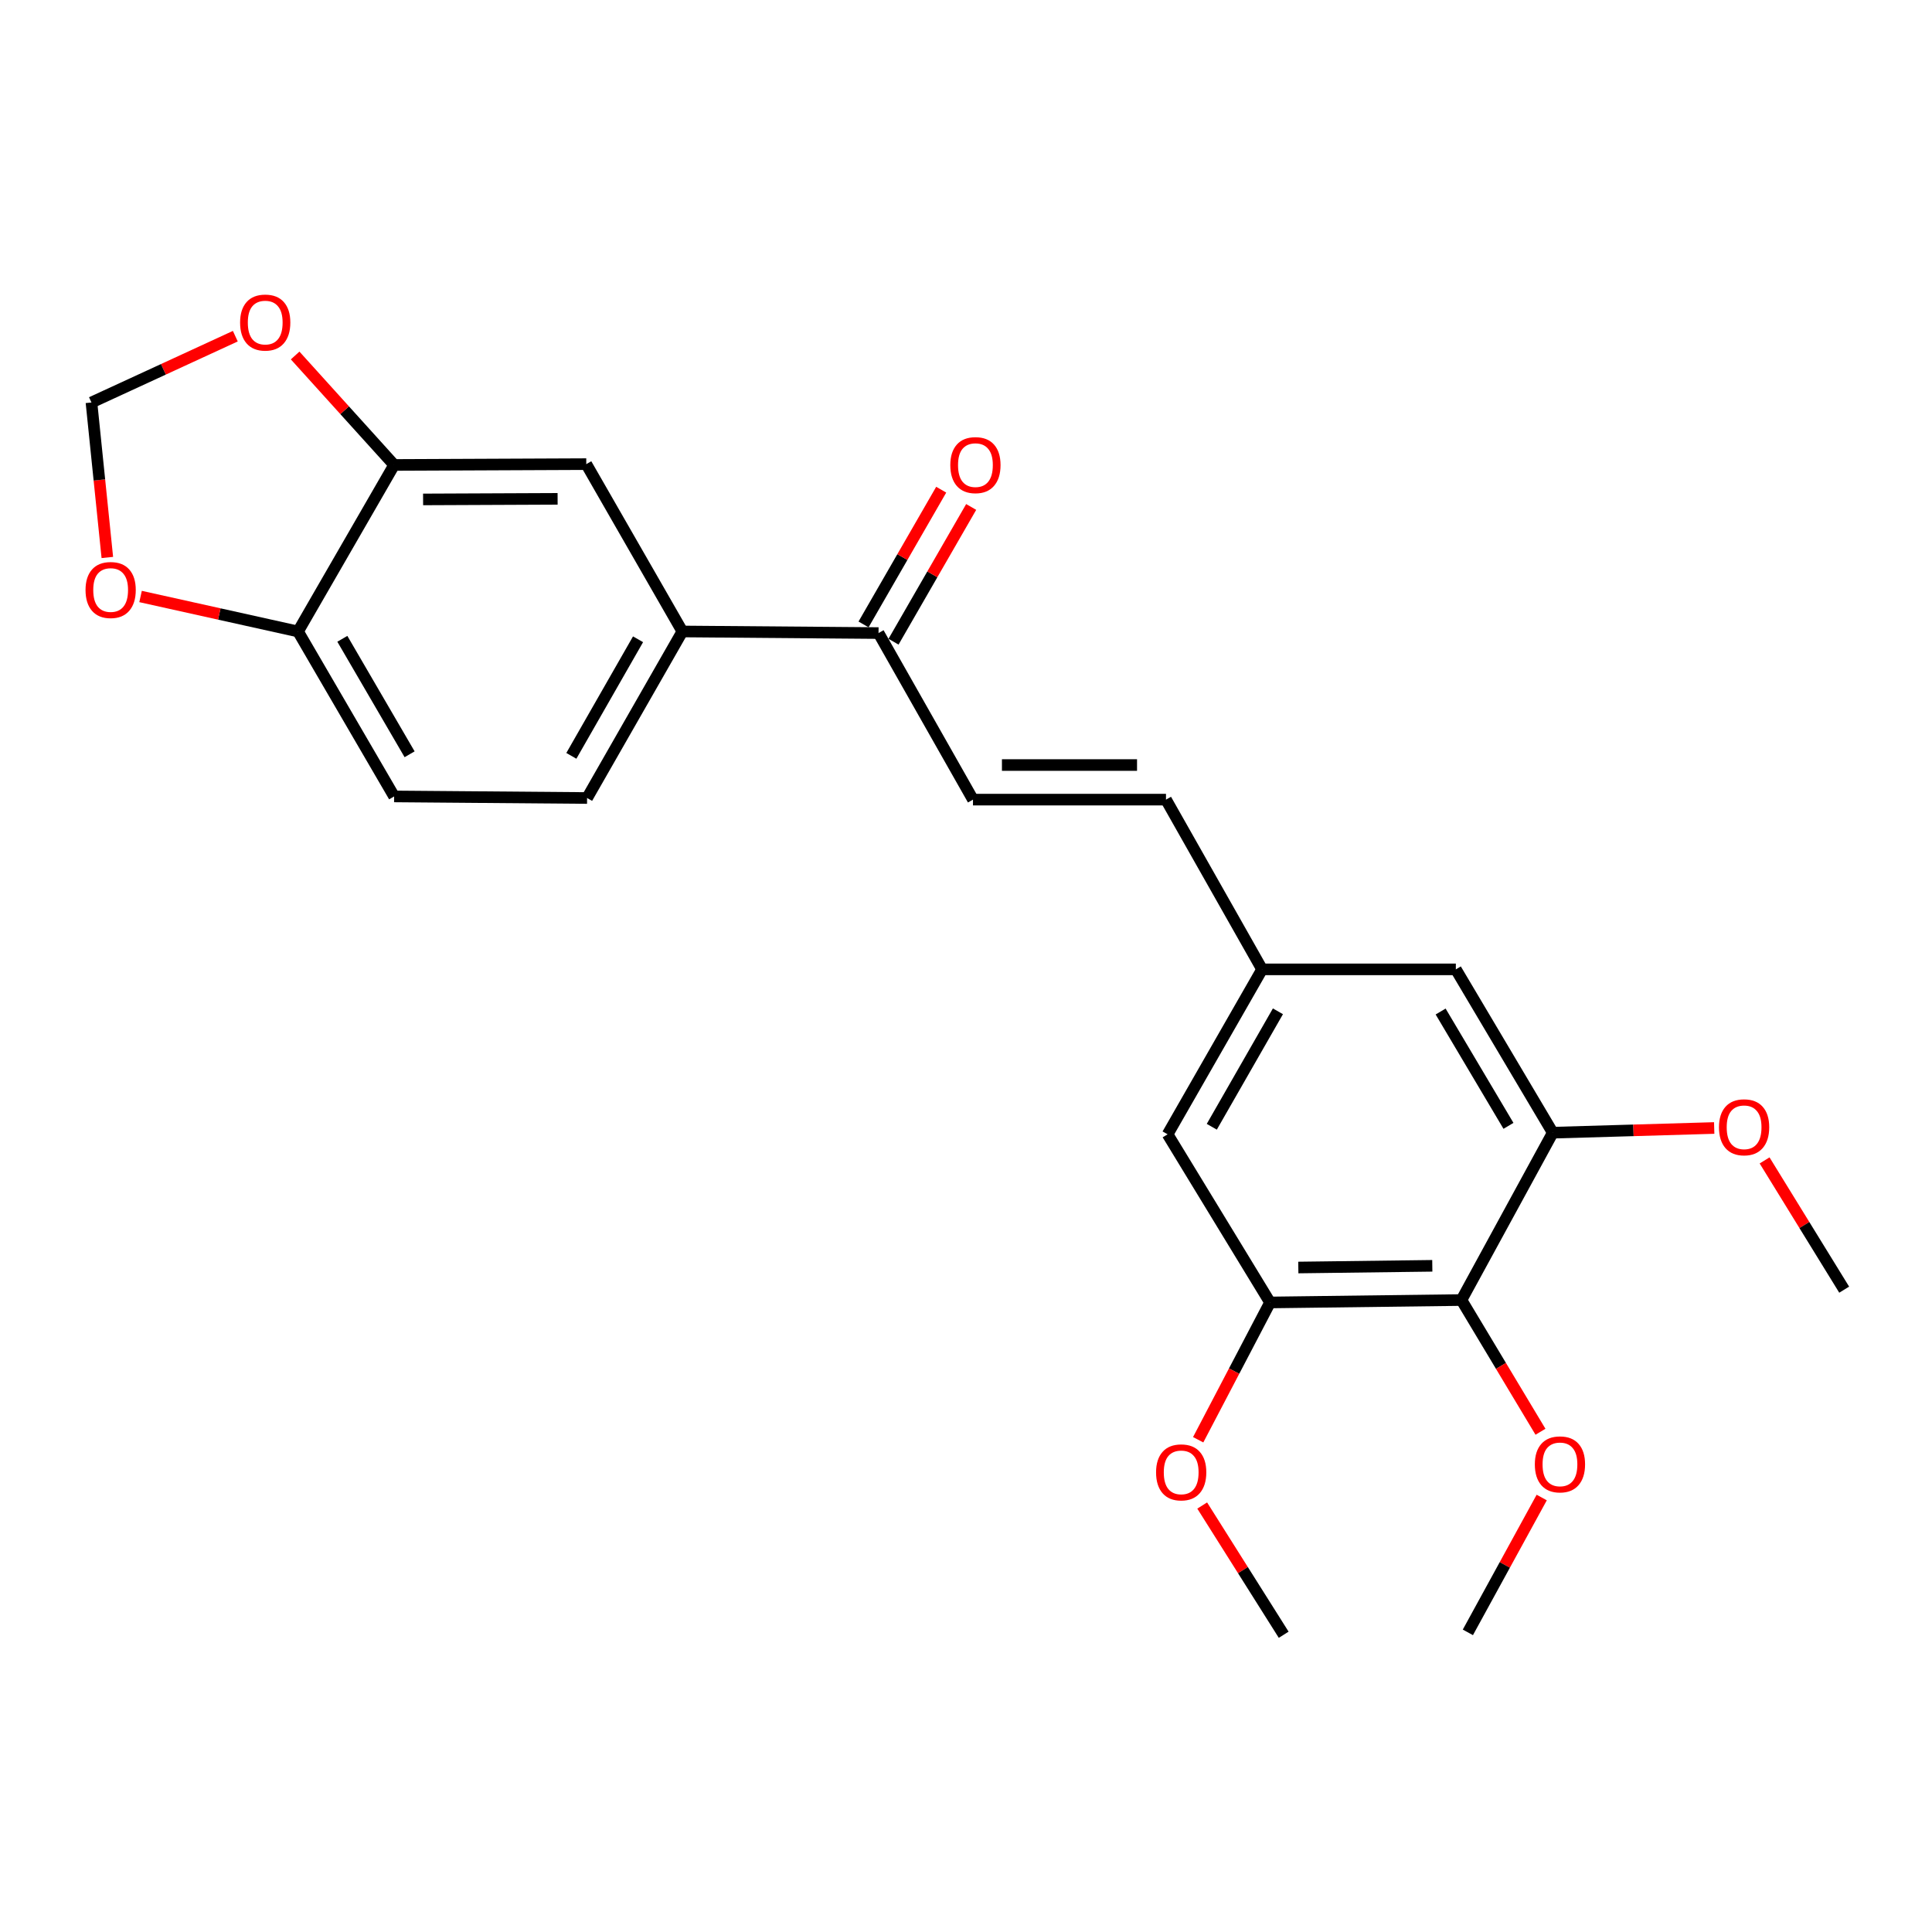 <?xml version='1.0' encoding='iso-8859-1'?>
<svg version='1.1' baseProfile='full'
              xmlns='http://www.w3.org/2000/svg'
                      xmlns:rdkit='http://www.rdkit.org/xml'
                      xmlns:xlink='http://www.w3.org/1999/xlink'
                  xml:space='preserve'
width='1000px' height='1000px' viewBox='0 0 1000 1000'>
<!-- END OF HEADER -->
<rect style='opacity:1.0;fill:#FFFFFF;stroke:none' width='1000' height='1000' x='0' y='0'> </rect>
<path class='bond-0' d='M 756.445,672.899 L 657.374,674.153' style='fill:none;fill-rule:evenodd;stroke:#000000;stroke-width:6px;stroke-linecap:butt;stroke-linejoin:miter;stroke-opacity:1' />
<path class='bond-0' d='M 741.357,655.185 L 672.008,656.062' style='fill:none;fill-rule:evenodd;stroke:#000000;stroke-width:6px;stroke-linecap:butt;stroke-linejoin:miter;stroke-opacity:1' />
<path class='bond-1' d='M 756.445,672.899 L 803.702,586.282' style='fill:none;fill-rule:evenodd;stroke:#000000;stroke-width:6px;stroke-linecap:butt;stroke-linejoin:miter;stroke-opacity:1' />
<path class='bond-18' d='M 756.445,672.899 L 776.899,706.988' style='fill:none;fill-rule:evenodd;stroke:#000000;stroke-width:6px;stroke-linecap:butt;stroke-linejoin:miter;stroke-opacity:1' />
<path class='bond-18' d='M 776.899,706.988 L 797.353,741.078' style='fill:none;fill-rule:evenodd;stroke:#FF0000;stroke-width:6px;stroke-linecap:butt;stroke-linejoin:miter;stroke-opacity:1' />
<path class='bond-12' d='M 657.374,674.153 L 604.348,587.118' style='fill:none;fill-rule:evenodd;stroke:#000000;stroke-width:6px;stroke-linecap:butt;stroke-linejoin:miter;stroke-opacity:1' />
<path class='bond-19' d='M 657.374,674.153 L 638.774,709.683' style='fill:none;fill-rule:evenodd;stroke:#000000;stroke-width:6px;stroke-linecap:butt;stroke-linejoin:miter;stroke-opacity:1' />
<path class='bond-19' d='M 638.774,709.683 L 620.174,745.214' style='fill:none;fill-rule:evenodd;stroke:#FF0000;stroke-width:6px;stroke-linecap:butt;stroke-linejoin:miter;stroke-opacity:1' />
<path class='bond-13' d='M 803.702,586.282 L 753.54,501.744' style='fill:none;fill-rule:evenodd;stroke:#000000;stroke-width:6px;stroke-linecap:butt;stroke-linejoin:miter;stroke-opacity:1' />
<path class='bond-13' d='M 780.78,582.738 L 745.667,523.562' style='fill:none;fill-rule:evenodd;stroke:#000000;stroke-width:6px;stroke-linecap:butt;stroke-linejoin:miter;stroke-opacity:1' />
<path class='bond-20' d='M 803.702,586.282 L 845.484,585.066' style='fill:none;fill-rule:evenodd;stroke:#000000;stroke-width:6px;stroke-linecap:butt;stroke-linejoin:miter;stroke-opacity:1' />
<path class='bond-20' d='M 845.484,585.066 L 887.265,583.849' style='fill:none;fill-rule:evenodd;stroke:#FF0000;stroke-width:6px;stroke-linecap:butt;stroke-linejoin:miter;stroke-opacity:1' />
<path class='bond-2' d='M 503.616,413.884 L 603.512,413.884' style='fill:none;fill-rule:evenodd;stroke:#000000;stroke-width:6px;stroke-linecap:butt;stroke-linejoin:miter;stroke-opacity:1' />
<path class='bond-2' d='M 518.601,395.98 L 588.528,395.98' style='fill:none;fill-rule:evenodd;stroke:#000000;stroke-width:6px;stroke-linecap:butt;stroke-linejoin:miter;stroke-opacity:1' />
<path class='bond-5' d='M 503.616,413.884 L 454.728,327.675' style='fill:none;fill-rule:evenodd;stroke:#000000;stroke-width:6px;stroke-linecap:butt;stroke-linejoin:miter;stroke-opacity:1' />
<path class='bond-3' d='M 203.998,240.66 L 303.456,240.232' style='fill:none;fill-rule:evenodd;stroke:#000000;stroke-width:6px;stroke-linecap:butt;stroke-linejoin:miter;stroke-opacity:1' />
<path class='bond-3' d='M 218.994,258.5 L 288.615,258.201' style='fill:none;fill-rule:evenodd;stroke:#000000;stroke-width:6px;stroke-linecap:butt;stroke-linejoin:miter;stroke-opacity:1' />
<path class='bond-9' d='M 203.998,240.66 L 178.38,212.331' style='fill:none;fill-rule:evenodd;stroke:#000000;stroke-width:6px;stroke-linecap:butt;stroke-linejoin:miter;stroke-opacity:1' />
<path class='bond-9' d='M 178.38,212.331 L 152.762,184.001' style='fill:none;fill-rule:evenodd;stroke:#FF0000;stroke-width:6px;stroke-linecap:butt;stroke-linejoin:miter;stroke-opacity:1' />
<path class='bond-25' d='M 203.998,240.66 L 154.264,326.849' style='fill:none;fill-rule:evenodd;stroke:#000000;stroke-width:6px;stroke-linecap:butt;stroke-linejoin:miter;stroke-opacity:1' />
<path class='bond-4' d='M 353.19,326.849 L 454.728,327.675' style='fill:none;fill-rule:evenodd;stroke:#000000;stroke-width:6px;stroke-linecap:butt;stroke-linejoin:miter;stroke-opacity:1' />
<path class='bond-6' d='M 353.19,326.849 L 303.456,240.232' style='fill:none;fill-rule:evenodd;stroke:#000000;stroke-width:6px;stroke-linecap:butt;stroke-linejoin:miter;stroke-opacity:1' />
<path class='bond-15' d='M 353.19,326.849 L 303.874,413.049' style='fill:none;fill-rule:evenodd;stroke:#000000;stroke-width:6px;stroke-linecap:butt;stroke-linejoin:miter;stroke-opacity:1' />
<path class='bond-15' d='M 330.252,330.888 L 295.731,391.228' style='fill:none;fill-rule:evenodd;stroke:#000000;stroke-width:6px;stroke-linecap:butt;stroke-linejoin:miter;stroke-opacity:1' />
<path class='bond-16' d='M 462.484,332.145 L 482.582,297.273' style='fill:none;fill-rule:evenodd;stroke:#000000;stroke-width:6px;stroke-linecap:butt;stroke-linejoin:miter;stroke-opacity:1' />
<path class='bond-16' d='M 482.582,297.273 L 502.681,262.401' style='fill:none;fill-rule:evenodd;stroke:#FF0000;stroke-width:6px;stroke-linecap:butt;stroke-linejoin:miter;stroke-opacity:1' />
<path class='bond-16' d='M 446.971,323.205 L 467.07,288.333' style='fill:none;fill-rule:evenodd;stroke:#000000;stroke-width:6px;stroke-linecap:butt;stroke-linejoin:miter;stroke-opacity:1' />
<path class='bond-16' d='M 467.07,288.333 L 487.169,253.461' style='fill:none;fill-rule:evenodd;stroke:#FF0000;stroke-width:6px;stroke-linecap:butt;stroke-linejoin:miter;stroke-opacity:1' />
<path class='bond-7' d='M 603.512,413.884 L 653.256,501.744' style='fill:none;fill-rule:evenodd;stroke:#000000;stroke-width:6px;stroke-linecap:butt;stroke-linejoin:miter;stroke-opacity:1' />
<path class='bond-8' d='M 154.264,326.849 L 203.998,412.233' style='fill:none;fill-rule:evenodd;stroke:#000000;stroke-width:6px;stroke-linecap:butt;stroke-linejoin:miter;stroke-opacity:1' />
<path class='bond-8' d='M 177.195,330.645 L 212.009,390.414' style='fill:none;fill-rule:evenodd;stroke:#000000;stroke-width:6px;stroke-linecap:butt;stroke-linejoin:miter;stroke-opacity:1' />
<path class='bond-11' d='M 154.264,326.849 L 113.51,317.797' style='fill:none;fill-rule:evenodd;stroke:#000000;stroke-width:6px;stroke-linecap:butt;stroke-linejoin:miter;stroke-opacity:1' />
<path class='bond-11' d='M 113.51,317.797 L 72.756,308.744' style='fill:none;fill-rule:evenodd;stroke:#FF0000;stroke-width:6px;stroke-linecap:butt;stroke-linejoin:miter;stroke-opacity:1' />
<path class='bond-14' d='M 121.799,174.007 L 84.567,191.165' style='fill:none;fill-rule:evenodd;stroke:#FF0000;stroke-width:6px;stroke-linecap:butt;stroke-linejoin:miter;stroke-opacity:1' />
<path class='bond-14' d='M 84.567,191.165 L 47.336,208.323' style='fill:none;fill-rule:evenodd;stroke:#000000;stroke-width:6px;stroke-linecap:butt;stroke-linejoin:miter;stroke-opacity:1' />
<path class='bond-10' d='M 653.256,501.744 L 753.54,501.744' style='fill:none;fill-rule:evenodd;stroke:#000000;stroke-width:6px;stroke-linecap:butt;stroke-linejoin:miter;stroke-opacity:1' />
<path class='bond-24' d='M 653.256,501.744 L 604.348,587.118' style='fill:none;fill-rule:evenodd;stroke:#000000;stroke-width:6px;stroke-linecap:butt;stroke-linejoin:miter;stroke-opacity:1' />
<path class='bond-24' d='M 661.455,523.45 L 627.22,583.212' style='fill:none;fill-rule:evenodd;stroke:#000000;stroke-width:6px;stroke-linecap:butt;stroke-linejoin:miter;stroke-opacity:1' />
<path class='bond-26' d='M 55.555,288.547 L 51.446,248.435' style='fill:none;fill-rule:evenodd;stroke:#FF0000;stroke-width:6px;stroke-linecap:butt;stroke-linejoin:miter;stroke-opacity:1' />
<path class='bond-26' d='M 51.446,248.435 L 47.336,208.323' style='fill:none;fill-rule:evenodd;stroke:#000000;stroke-width:6px;stroke-linecap:butt;stroke-linejoin:miter;stroke-opacity:1' />
<path class='bond-17' d='M 303.874,413.049 L 203.998,412.233' style='fill:none;fill-rule:evenodd;stroke:#000000;stroke-width:6px;stroke-linecap:butt;stroke-linejoin:miter;stroke-opacity:1' />
<path class='bond-21' d='M 797.99,775.116 L 778.878,810.013' style='fill:none;fill-rule:evenodd;stroke:#FF0000;stroke-width:6px;stroke-linecap:butt;stroke-linejoin:miter;stroke-opacity:1' />
<path class='bond-21' d='M 778.878,810.013 L 759.767,844.91' style='fill:none;fill-rule:evenodd;stroke:#000000;stroke-width:6px;stroke-linecap:butt;stroke-linejoin:miter;stroke-opacity:1' />
<path class='bond-23' d='M 622.257,779.26 L 643.346,812.701' style='fill:none;fill-rule:evenodd;stroke:#FF0000;stroke-width:6px;stroke-linecap:butt;stroke-linejoin:miter;stroke-opacity:1' />
<path class='bond-23' d='M 643.346,812.701 L 664.436,846.143' style='fill:none;fill-rule:evenodd;stroke:#000000;stroke-width:6px;stroke-linecap:butt;stroke-linejoin:miter;stroke-opacity:1' />
<path class='bond-22' d='M 913.352,600.628 L 933.949,634.078' style='fill:none;fill-rule:evenodd;stroke:#FF0000;stroke-width:6px;stroke-linecap:butt;stroke-linejoin:miter;stroke-opacity:1' />
<path class='bond-22' d='M 933.949,634.078 L 954.545,667.528' style='fill:none;fill-rule:evenodd;stroke:#000000;stroke-width:6px;stroke-linecap:butt;stroke-linejoin:miter;stroke-opacity:1' />
<path  class='atom-10' d='M 124.275 166.955
Q 124.275 160.155, 127.635 156.355
Q 130.995 152.555, 137.275 152.555
Q 143.555 152.555, 146.915 156.355
Q 150.275 160.155, 150.275 166.955
Q 150.275 173.835, 146.875 177.755
Q 143.475 181.635, 137.275 181.635
Q 131.035 181.635, 127.635 177.755
Q 124.275 173.875, 124.275 166.955
M 137.275 178.435
Q 141.595 178.435, 143.915 175.555
Q 146.275 172.635, 146.275 166.955
Q 146.275 161.395, 143.915 158.595
Q 141.595 155.755, 137.275 155.755
Q 132.955 155.755, 130.595 158.555
Q 128.275 161.355, 128.275 166.955
Q 128.275 172.675, 130.595 175.555
Q 132.955 178.435, 137.275 178.435
' fill='#FF0000'/>
<path  class='atom-12' d='M 44.272 305.385
Q 44.272 298.585, 47.632 294.785
Q 50.992 290.985, 57.272 290.985
Q 63.552 290.985, 66.912 294.785
Q 70.272 298.585, 70.272 305.385
Q 70.272 312.265, 66.872 316.185
Q 63.472 320.065, 57.272 320.065
Q 51.032 320.065, 47.632 316.185
Q 44.272 312.305, 44.272 305.385
M 57.272 316.865
Q 61.592 316.865, 63.912 313.985
Q 66.272 311.065, 66.272 305.385
Q 66.272 299.825, 63.912 297.025
Q 61.592 294.185, 57.272 294.185
Q 52.952 294.185, 50.592 296.985
Q 48.272 299.785, 48.272 305.385
Q 48.272 311.105, 50.592 313.985
Q 52.952 316.865, 57.272 316.865
' fill='#FF0000'/>
<path  class='atom-17' d='M 491.879 240.74
Q 491.879 233.94, 495.239 230.14
Q 498.599 226.34, 504.879 226.34
Q 511.159 226.34, 514.519 230.14
Q 517.879 233.94, 517.879 240.74
Q 517.879 247.62, 514.479 251.54
Q 511.079 255.42, 504.879 255.42
Q 498.639 255.42, 495.239 251.54
Q 491.879 247.66, 491.879 240.74
M 504.879 252.22
Q 509.199 252.22, 511.519 249.34
Q 513.879 246.42, 513.879 240.74
Q 513.879 235.18, 511.519 232.38
Q 509.199 229.54, 504.879 229.54
Q 500.559 229.54, 498.199 232.34
Q 495.879 235.14, 495.879 240.74
Q 495.879 246.46, 498.199 249.34
Q 500.559 252.22, 504.879 252.22
' fill='#FF0000'/>
<path  class='atom-19' d='M 794.432 757.955
Q 794.432 751.155, 797.792 747.355
Q 801.152 743.555, 807.432 743.555
Q 813.712 743.555, 817.072 747.355
Q 820.432 751.155, 820.432 757.955
Q 820.432 764.835, 817.032 768.755
Q 813.632 772.635, 807.432 772.635
Q 801.192 772.635, 797.792 768.755
Q 794.432 764.875, 794.432 757.955
M 807.432 769.435
Q 811.752 769.435, 814.072 766.555
Q 816.432 763.635, 816.432 757.955
Q 816.432 752.395, 814.072 749.595
Q 811.752 746.755, 807.432 746.755
Q 803.112 746.755, 800.752 749.555
Q 798.432 752.355, 798.432 757.955
Q 798.432 763.675, 800.752 766.555
Q 803.112 769.435, 807.432 769.435
' fill='#FF0000'/>
<path  class='atom-20' d='M 598.38 762.093
Q 598.38 755.293, 601.74 751.493
Q 605.1 747.693, 611.38 747.693
Q 617.66 747.693, 621.02 751.493
Q 624.38 755.293, 624.38 762.093
Q 624.38 768.973, 620.98 772.893
Q 617.58 776.773, 611.38 776.773
Q 605.14 776.773, 601.74 772.893
Q 598.38 769.013, 598.38 762.093
M 611.38 773.573
Q 615.7 773.573, 618.02 770.693
Q 620.38 767.773, 620.38 762.093
Q 620.38 756.533, 618.02 753.733
Q 615.7 750.893, 611.38 750.893
Q 607.06 750.893, 604.7 753.693
Q 602.38 756.493, 602.38 762.093
Q 602.38 767.813, 604.7 770.693
Q 607.06 773.573, 611.38 773.573
' fill='#FF0000'/>
<path  class='atom-21' d='M 889.742 583.478
Q 889.742 576.678, 893.102 572.878
Q 896.462 569.078, 902.742 569.078
Q 909.022 569.078, 912.382 572.878
Q 915.742 576.678, 915.742 583.478
Q 915.742 590.358, 912.342 594.278
Q 908.942 598.158, 902.742 598.158
Q 896.502 598.158, 893.102 594.278
Q 889.742 590.398, 889.742 583.478
M 902.742 594.958
Q 907.062 594.958, 909.382 592.078
Q 911.742 589.158, 911.742 583.478
Q 911.742 577.918, 909.382 575.118
Q 907.062 572.278, 902.742 572.278
Q 898.422 572.278, 896.062 575.078
Q 893.742 577.878, 893.742 583.478
Q 893.742 589.198, 896.062 592.078
Q 898.422 594.958, 902.742 594.958
' fill='#FF0000'/>
</svg>
